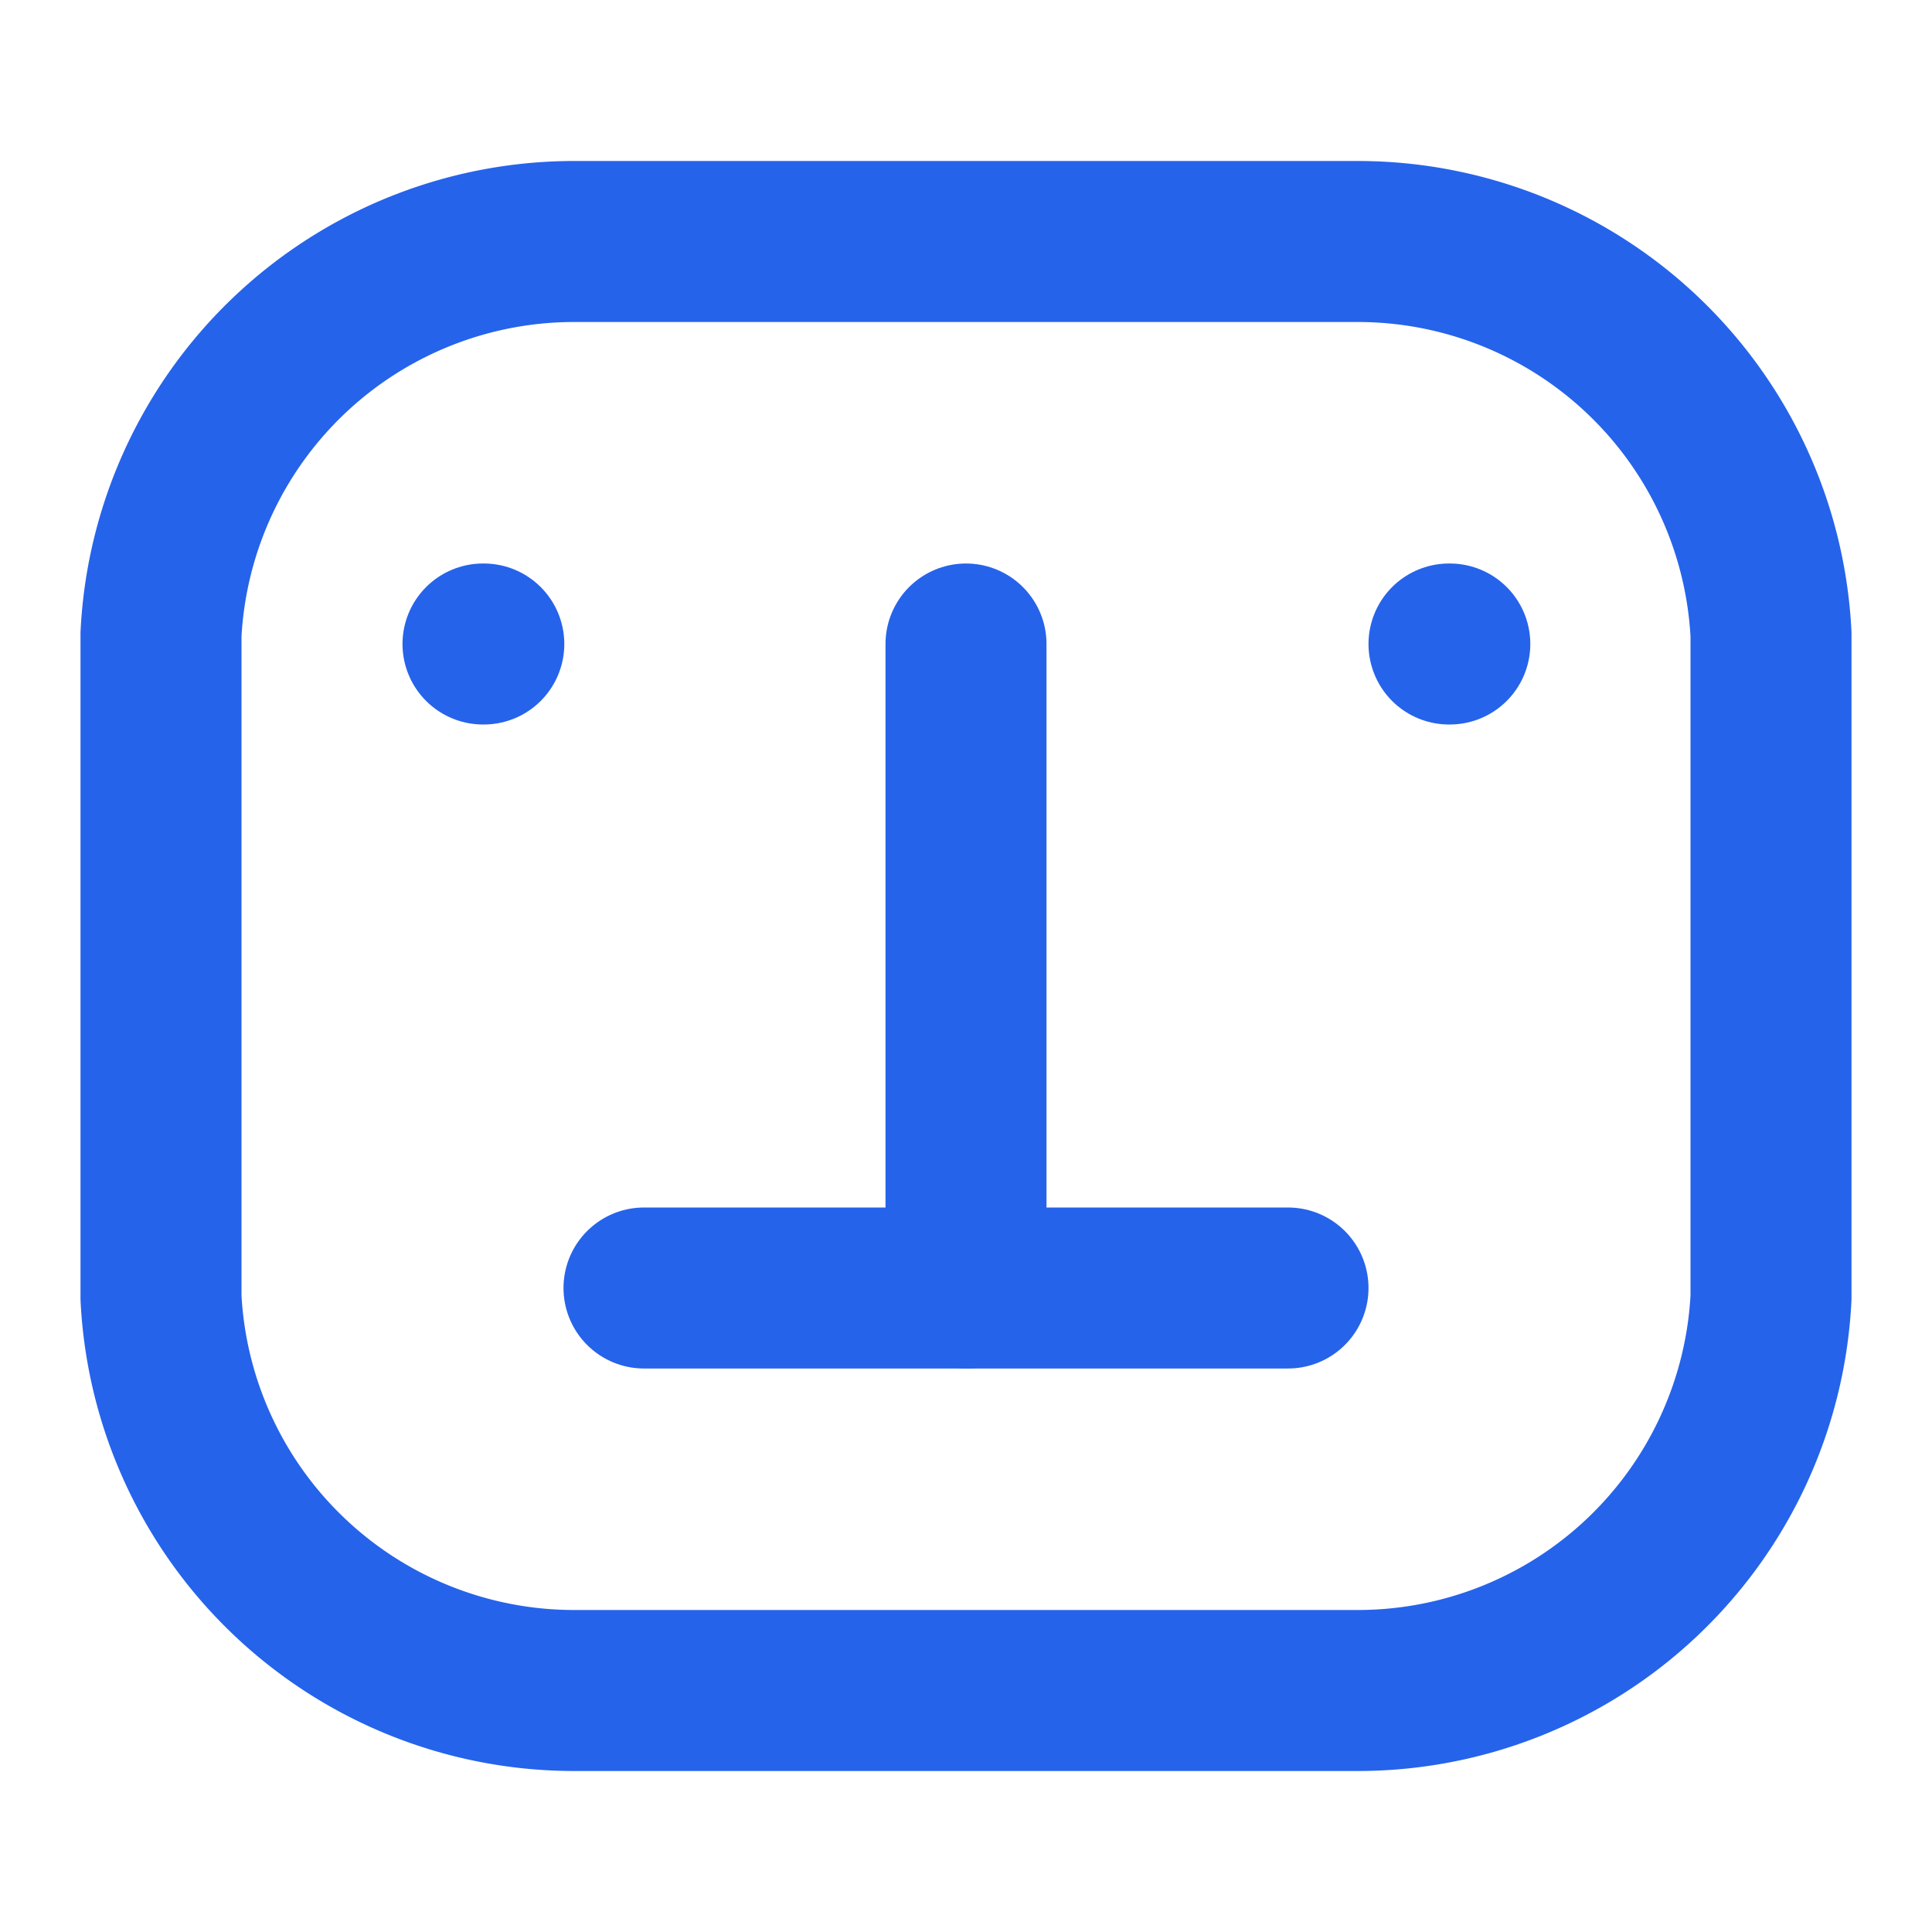 <svg xmlns="http://www.w3.org/2000/svg" viewBox="0 0 24 24" fill="none" stroke="#2563eb" stroke-width="2" stroke-linecap="round" stroke-linejoin="round">
  <path d="M2 7.88A5.14 5.14 0 0 1 7.14 3h9.72A5.14 5.14 0 0 1 22 7.88v8.24A5.14 5.14 0 0 1 16.86 21H7.14A5.14 5.14 0 0 1 2 16.12z"/>
  <path d="M6 8h.01"/>
  <path d="M18 8h.01"/>
  <path d="M12 8v8"/>
  <path d="M8 16h8"/>
</svg>